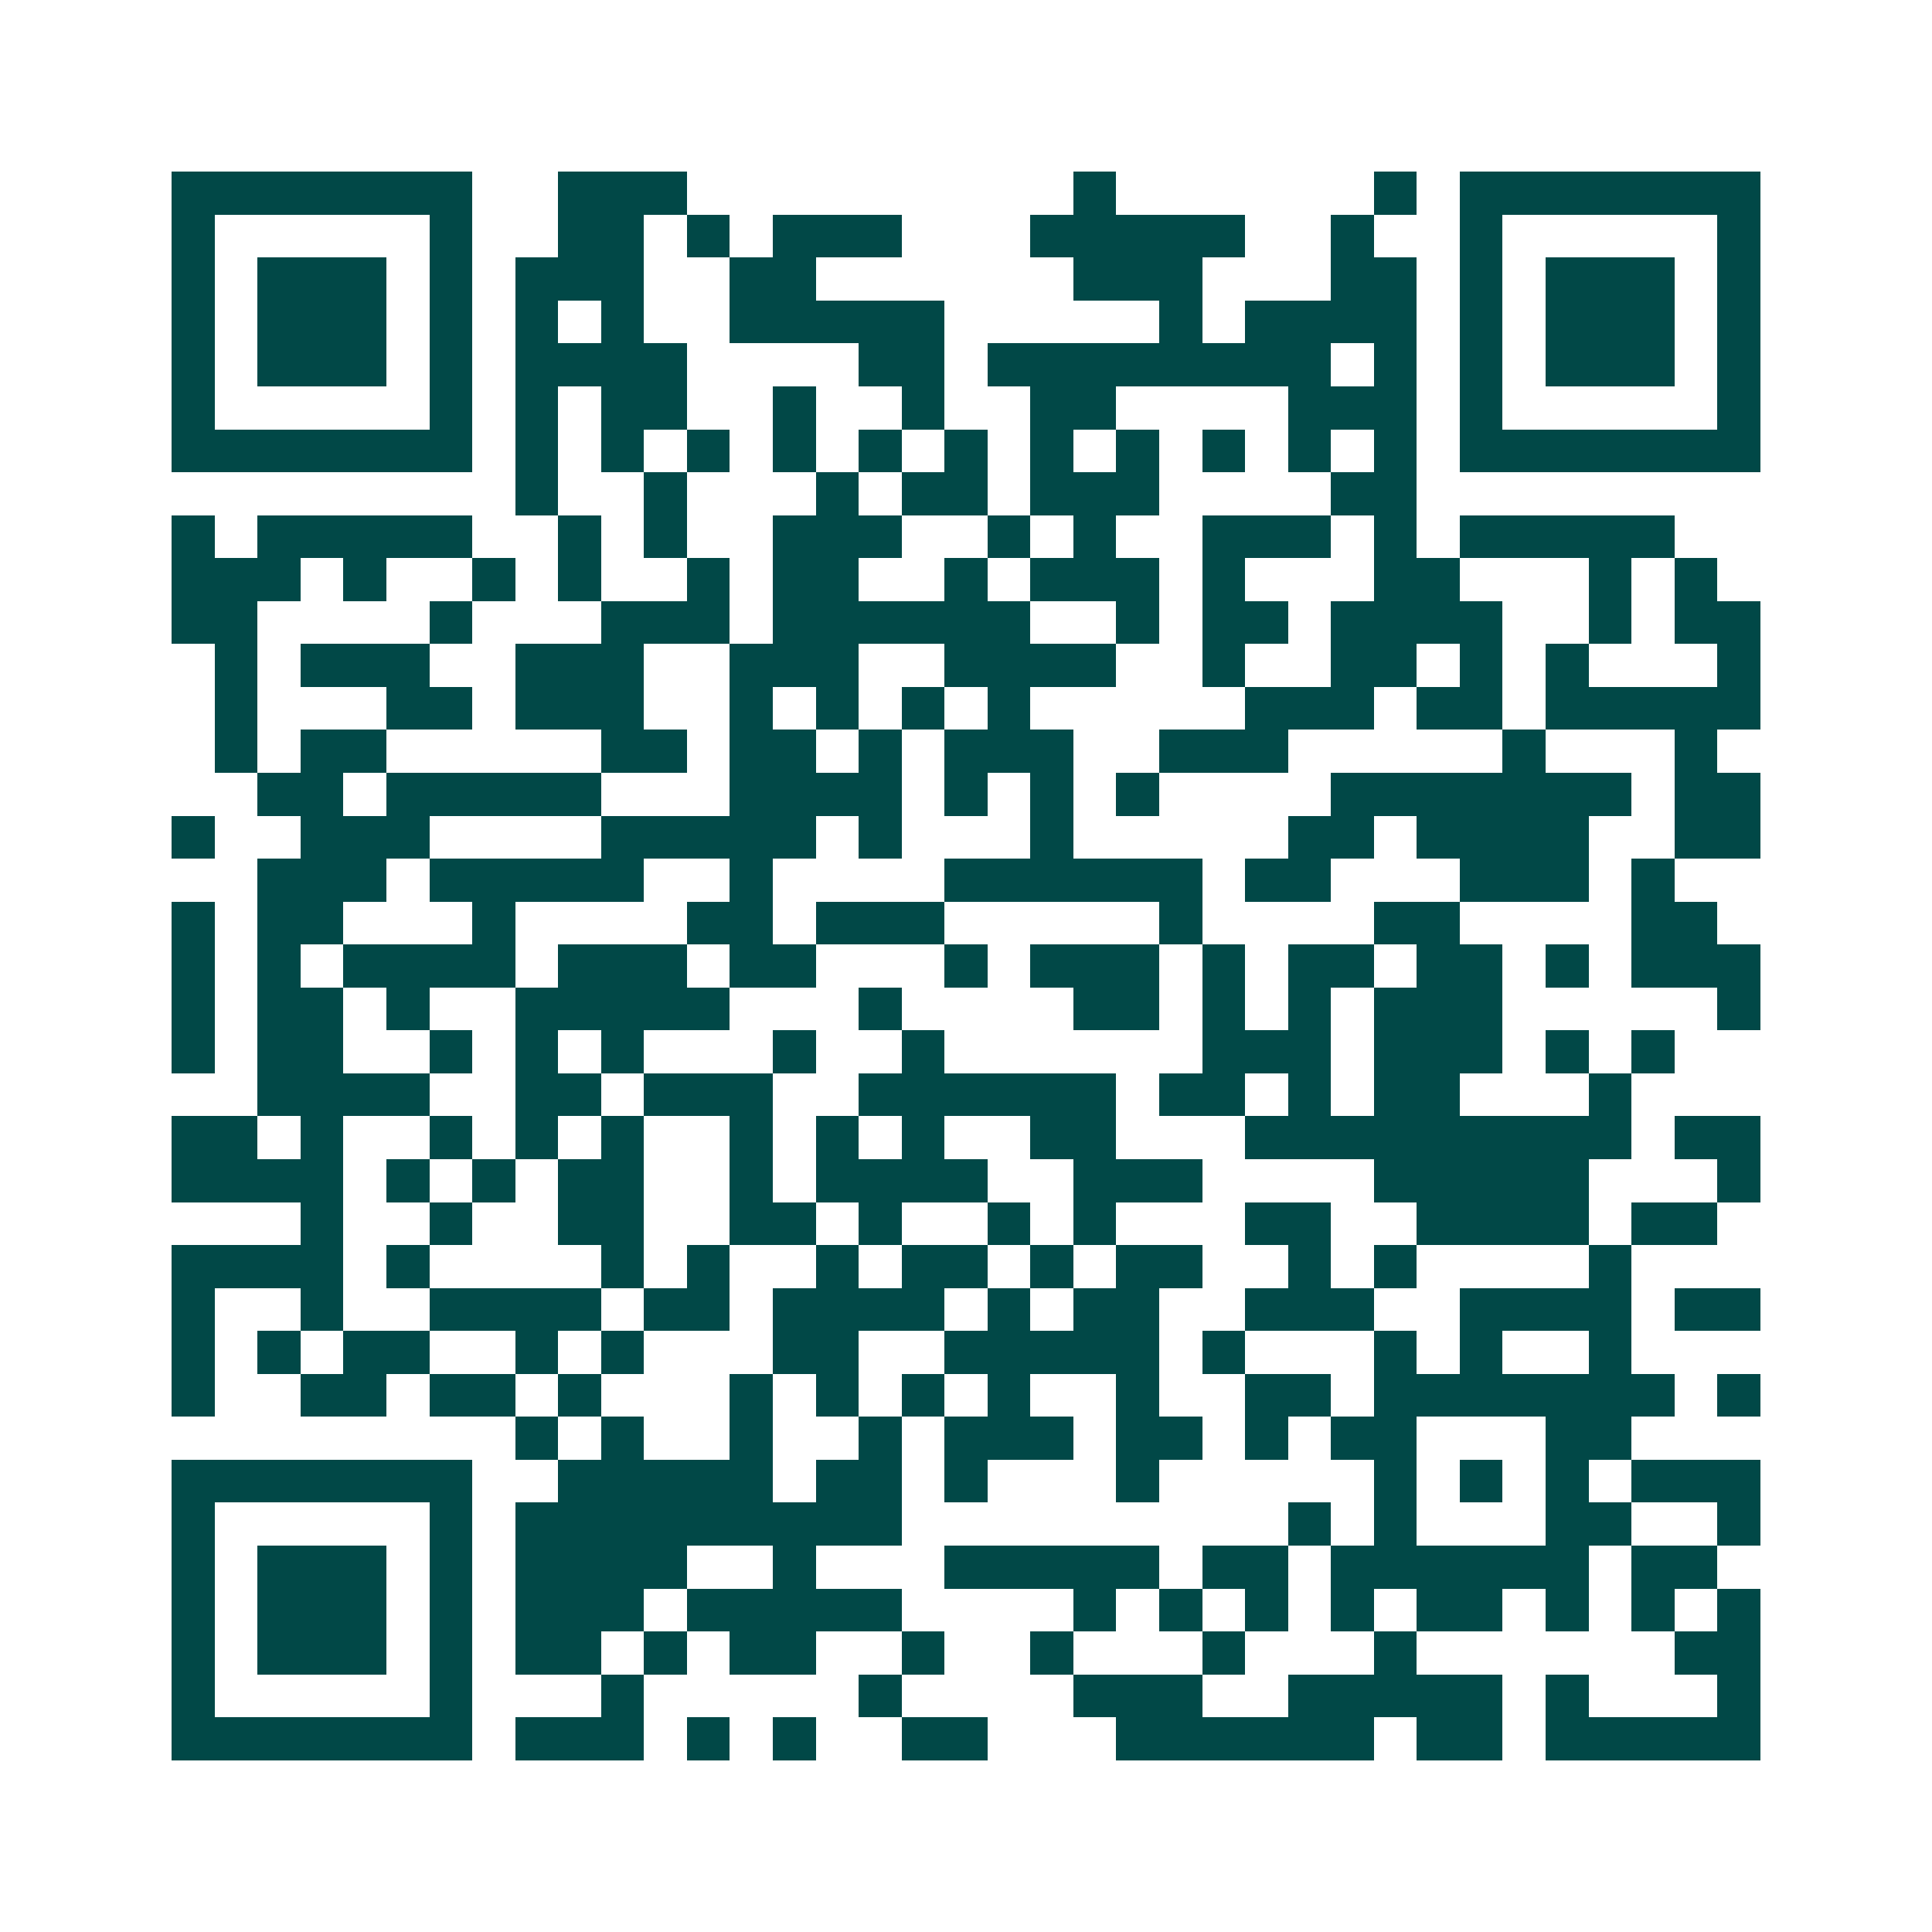 <svg xmlns="http://www.w3.org/2000/svg" width="200" height="200" viewBox="0 0 45 45" shape-rendering="crispEdges"><path fill="#ffffff" d="M0 0h45v45H0z"/><path stroke="#014847" d="M4 4.5h7m2 0h3m9 0h1m6 0h1m1 0h7M4 5.5h1m5 0h1m2 0h2m1 0h1m1 0h3m3 0h5m2 0h1m2 0h1m5 0h1M4 6.5h1m1 0h3m1 0h1m1 0h3m2 0h2m6 0h3m3 0h2m1 0h1m1 0h3m1 0h1M4 7.5h1m1 0h3m1 0h1m1 0h1m1 0h1m2 0h5m5 0h1m1 0h4m1 0h1m1 0h3m1 0h1M4 8.5h1m1 0h3m1 0h1m1 0h4m4 0h2m1 0h8m1 0h1m1 0h1m1 0h3m1 0h1M4 9.5h1m5 0h1m1 0h1m1 0h2m2 0h1m2 0h1m2 0h2m4 0h3m1 0h1m5 0h1M4 10.5h7m1 0h1m1 0h1m1 0h1m1 0h1m1 0h1m1 0h1m1 0h1m1 0h1m1 0h1m1 0h1m1 0h1m1 0h7M12 11.5h1m2 0h1m3 0h1m1 0h2m1 0h3m4 0h2M4 12.5h1m1 0h5m2 0h1m1 0h1m2 0h3m2 0h1m1 0h1m2 0h3m1 0h1m1 0h5M4 13.5h3m1 0h1m2 0h1m1 0h1m2 0h1m1 0h2m2 0h1m1 0h3m1 0h1m3 0h2m3 0h1m1 0h1M4 14.5h2m4 0h1m3 0h3m1 0h6m2 0h1m1 0h2m1 0h4m2 0h1m1 0h2M5 15.5h1m1 0h3m2 0h3m2 0h3m2 0h4m2 0h1m2 0h2m1 0h1m1 0h1m3 0h1M5 16.5h1m3 0h2m1 0h3m2 0h1m1 0h1m1 0h1m1 0h1m5 0h3m1 0h2m1 0h5M5 17.5h1m1 0h2m5 0h2m1 0h2m1 0h1m1 0h3m2 0h3m5 0h1m3 0h1M6 18.5h2m1 0h5m3 0h4m1 0h1m1 0h1m1 0h1m4 0h7m1 0h2M4 19.5h1m2 0h3m4 0h5m1 0h1m3 0h1m5 0h2m1 0h4m2 0h2M6 20.5h3m1 0h5m2 0h1m4 0h6m1 0h2m3 0h3m1 0h1M4 21.5h1m1 0h2m3 0h1m4 0h2m1 0h3m5 0h1m4 0h2m4 0h2M4 22.5h1m1 0h1m1 0h4m1 0h3m1 0h2m3 0h1m1 0h3m1 0h1m1 0h2m1 0h2m1 0h1m1 0h3M4 23.5h1m1 0h2m1 0h1m2 0h5m3 0h1m4 0h2m1 0h1m1 0h1m1 0h3m5 0h1M4 24.5h1m1 0h2m2 0h1m1 0h1m1 0h1m3 0h1m2 0h1m6 0h3m1 0h3m1 0h1m1 0h1M6 25.5h4m2 0h2m1 0h3m2 0h6m1 0h2m1 0h1m1 0h2m3 0h1M4 26.5h2m1 0h1m2 0h1m1 0h1m1 0h1m2 0h1m1 0h1m1 0h1m2 0h2m3 0h9m1 0h2M4 27.5h4m1 0h1m1 0h1m1 0h2m2 0h1m1 0h4m2 0h3m4 0h5m3 0h1M7 28.5h1m2 0h1m2 0h2m2 0h2m1 0h1m2 0h1m1 0h1m3 0h2m2 0h4m1 0h2M4 29.5h4m1 0h1m4 0h1m1 0h1m2 0h1m1 0h2m1 0h1m1 0h2m2 0h1m1 0h1m4 0h1M4 30.5h1m2 0h1m2 0h4m1 0h2m1 0h4m1 0h1m1 0h2m2 0h3m2 0h4m1 0h2M4 31.5h1m1 0h1m1 0h2m2 0h1m1 0h1m3 0h2m2 0h5m1 0h1m3 0h1m1 0h1m2 0h1M4 32.5h1m2 0h2m1 0h2m1 0h1m3 0h1m1 0h1m1 0h1m1 0h1m2 0h1m2 0h2m1 0h7m1 0h1M12 33.5h1m1 0h1m2 0h1m2 0h1m1 0h3m1 0h2m1 0h1m1 0h2m3 0h2M4 34.5h7m2 0h5m1 0h2m1 0h1m3 0h1m5 0h1m1 0h1m1 0h1m1 0h3M4 35.5h1m5 0h1m1 0h9m9 0h1m1 0h1m3 0h2m2 0h1M4 36.5h1m1 0h3m1 0h1m1 0h4m2 0h1m3 0h5m1 0h2m1 0h6m1 0h2M4 37.5h1m1 0h3m1 0h1m1 0h3m1 0h5m4 0h1m1 0h1m1 0h1m1 0h1m1 0h2m1 0h1m1 0h1m1 0h1M4 38.5h1m1 0h3m1 0h1m1 0h2m1 0h1m1 0h2m2 0h1m2 0h1m3 0h1m3 0h1m6 0h2M4 39.5h1m5 0h1m3 0h1m5 0h1m4 0h3m2 0h5m1 0h1m3 0h1M4 40.5h7m1 0h3m1 0h1m1 0h1m2 0h2m3 0h6m1 0h2m1 0h5"/></svg>
